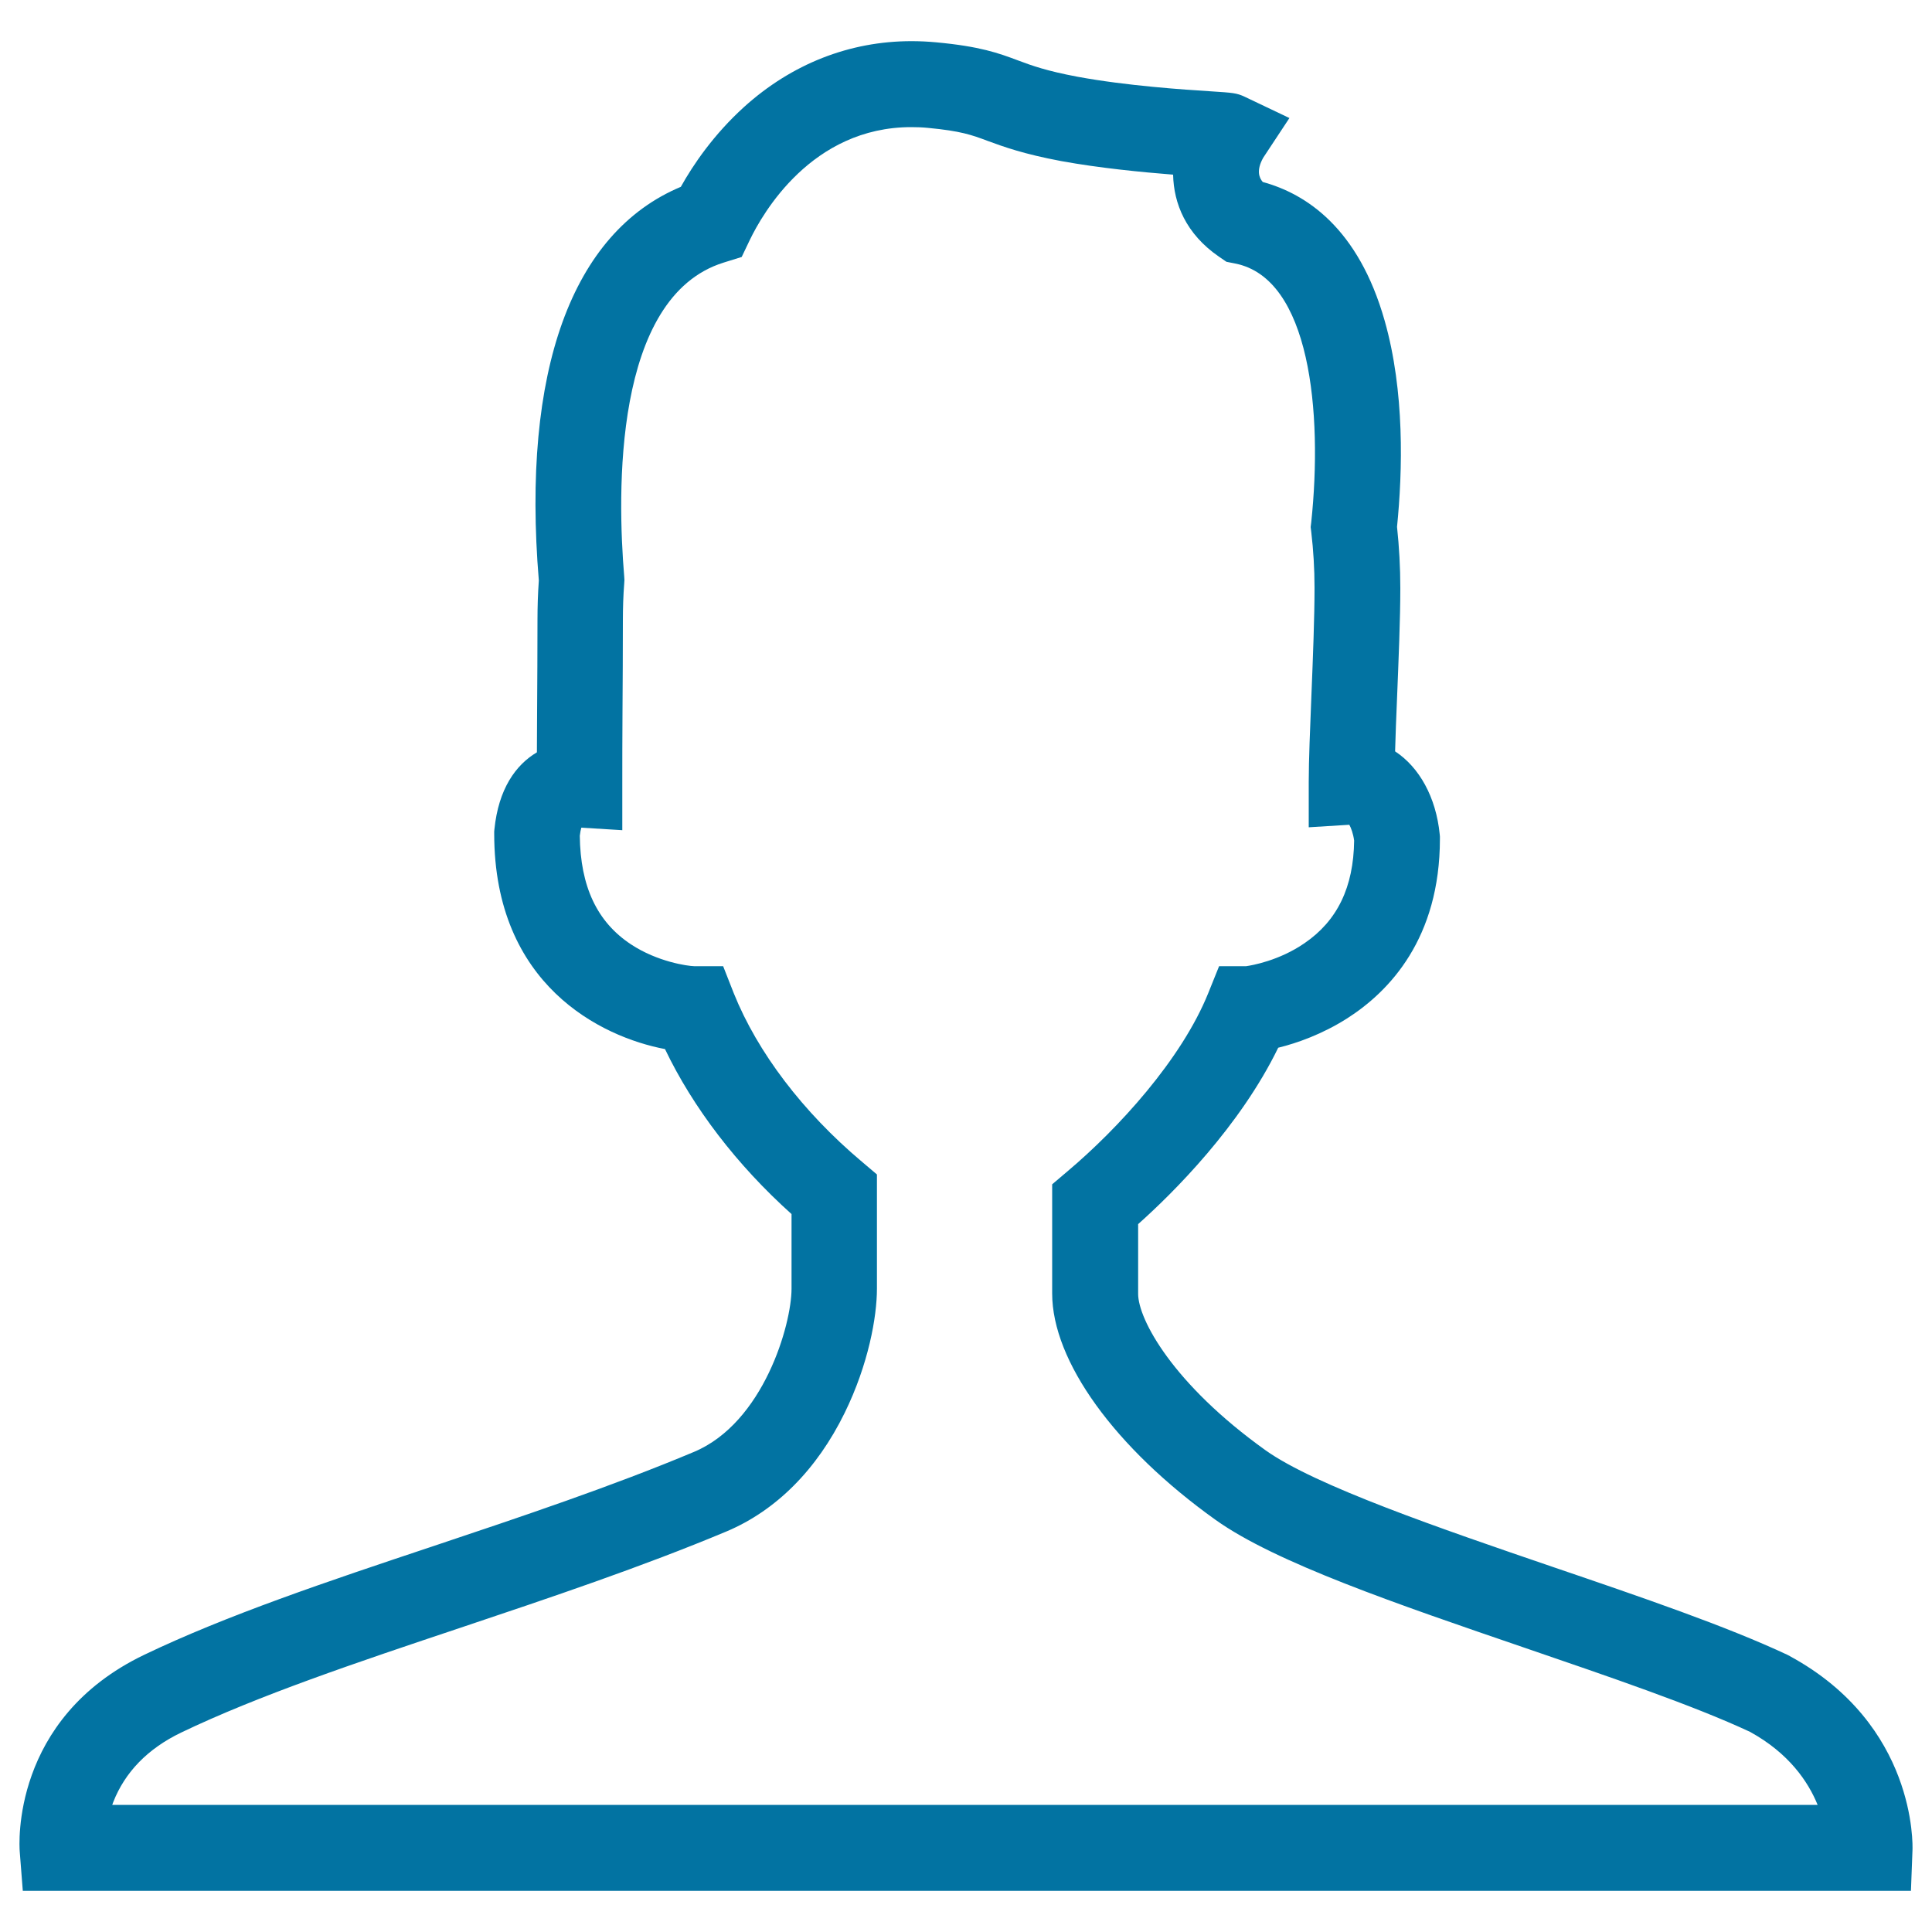 <svg xmlns="http://www.w3.org/2000/svg" viewBox="0 0 1000 1000" style="fill:#0273a2">
<title>Contacts SVG icon</title>
<path d="M989.1,978.7H11.8l-1.6-20.5c-0.2-2.8-4.6-68.6,64.5-101.7c42.5-20.4,94.6-37.9,149.8-56.3c45.4-15.2,92.3-30.9,134.7-48.7c36-15.1,50.5-65.9,50.5-84.5v-38.6c-28.3-25.4-51-55.1-65.5-85.4c-33.1-6.3-88.4-33.2-88.4-111.5v-1.1l0.1-1.1c2.1-20.9,11-33.4,22-39.9c0-6.6,0.1-13.5,0.1-20.7c0.1-15.8,0.2-32.1,0.2-47.8c0-6.7,0.2-13.6,0.7-20.4C269.9,192,296,120.3,352.4,96.7c6.3-11.3,16.9-27,32.8-41.4c24.6-22.2,54.5-34,86.6-34c4.2,0,8.4,0.2,12.7,0.6c22.8,2.1,32.4,5.6,42.5,9.4c7.2,2.7,14.7,5.4,30.6,8.4c25.4,4.7,55.2,6.7,69.6,7.6c10.7,0.7,12.9,0.8,17.1,2.8l23.1,11l-13.6,20.6c-3.6,6.5-2.1,10.3-0.2,12.5c22.4,6.1,49.5,23.8,63.1,71.8c10.4,36.6,9.3,77.7,6.4,106.7c1.1,10.3,1.7,21,1.7,31.7c0,16.2-0.9,37-1.7,57.1c-0.4,9.8-0.8,19.2-1,27.4c12.5,8.2,21.2,23.7,23.1,43l0.1,1.1v1.1c0,51.6-26.1,79-48,93c-12.9,8.2-25.9,12.8-35.7,15.2c-19.8,40.7-54.2,75-72.5,91.3v36.1c0,13.1,17.9,46.6,66,81c25.7,18.3,90.9,40.6,148.5,60.3c46.4,15.8,90.2,30.8,121.7,45.6l1.1,0.6c65.4,35.5,63.6,97.8,63.5,100.4L989.1,978.7z M58.1,934.2h882.7c-4.9-12-14.8-26.7-35-37.8c-29.3-13.7-73.7-28.8-116.6-43.5c-66.3-22.7-129-44.1-160-66.2c-52.2-37.3-84.6-82.2-84.6-117.2V613l7.9-6.7c26.1-22,59-57.8,72.9-92.3l5.6-13.9H645c2.8-0.4,17-2.8,30.2-11.9c17-11.6,25.4-29,25.7-53.1c-0.5-3.7-1.6-6.6-2.5-8.2l-21,1.3l0-23.6c0-11.2,0.7-27.6,1.4-45.1c0.8-19.7,1.6-40,1.6-55.3c0-9.8-0.6-19.5-1.7-28.9l-0.3-2.5l0.3-2.5c6-57-0.6-126.3-39.4-133.9l-4.5-0.9l-3.8-2.6c-17.2-11.8-23.5-27.6-23.8-42.5c-16.3-1.3-38-3.4-57.8-7c-19.7-3.7-29.8-7.4-38-10.4c-8.5-3.2-14.1-5.2-31-6.8c-2.9-0.3-5.8-0.4-8.7-0.4c-51.6,0-77,44.7-83.6,58.4l-4.2,8.8l-9.3,2.9c-57.4,17.8-55.1,119.7-51.5,162.6l0.1,1.7l-0.1,1.7c-0.5,6.4-0.7,12.8-0.7,19c0,15.8-0.1,32.2-0.2,48c-0.1,13.6-0.1,26.5-0.1,37.2v23.6l-21.2-1.3c-0.3,1-0.6,2.4-0.8,4.2c0.3,26.2,8.9,44.6,26.5,56.2c13.8,9.1,29.3,11.2,32.7,11.3h15l5.5,14c12.3,30.6,35.8,61.5,66.2,87.1l7.9,6.7v59.1c0,14.6-4.4,39.2-16.7,64.3c-14.4,29.4-35.5,50.5-61,61.3c-43.9,18.4-91.6,34.4-137.8,49.9c-53.8,18-104.7,35.1-144.7,54.3c-17.2,8.3-29,20.4-35.1,36C58.5,933.1,58.3,933.7,58.1,934.2z"/>
</svg>